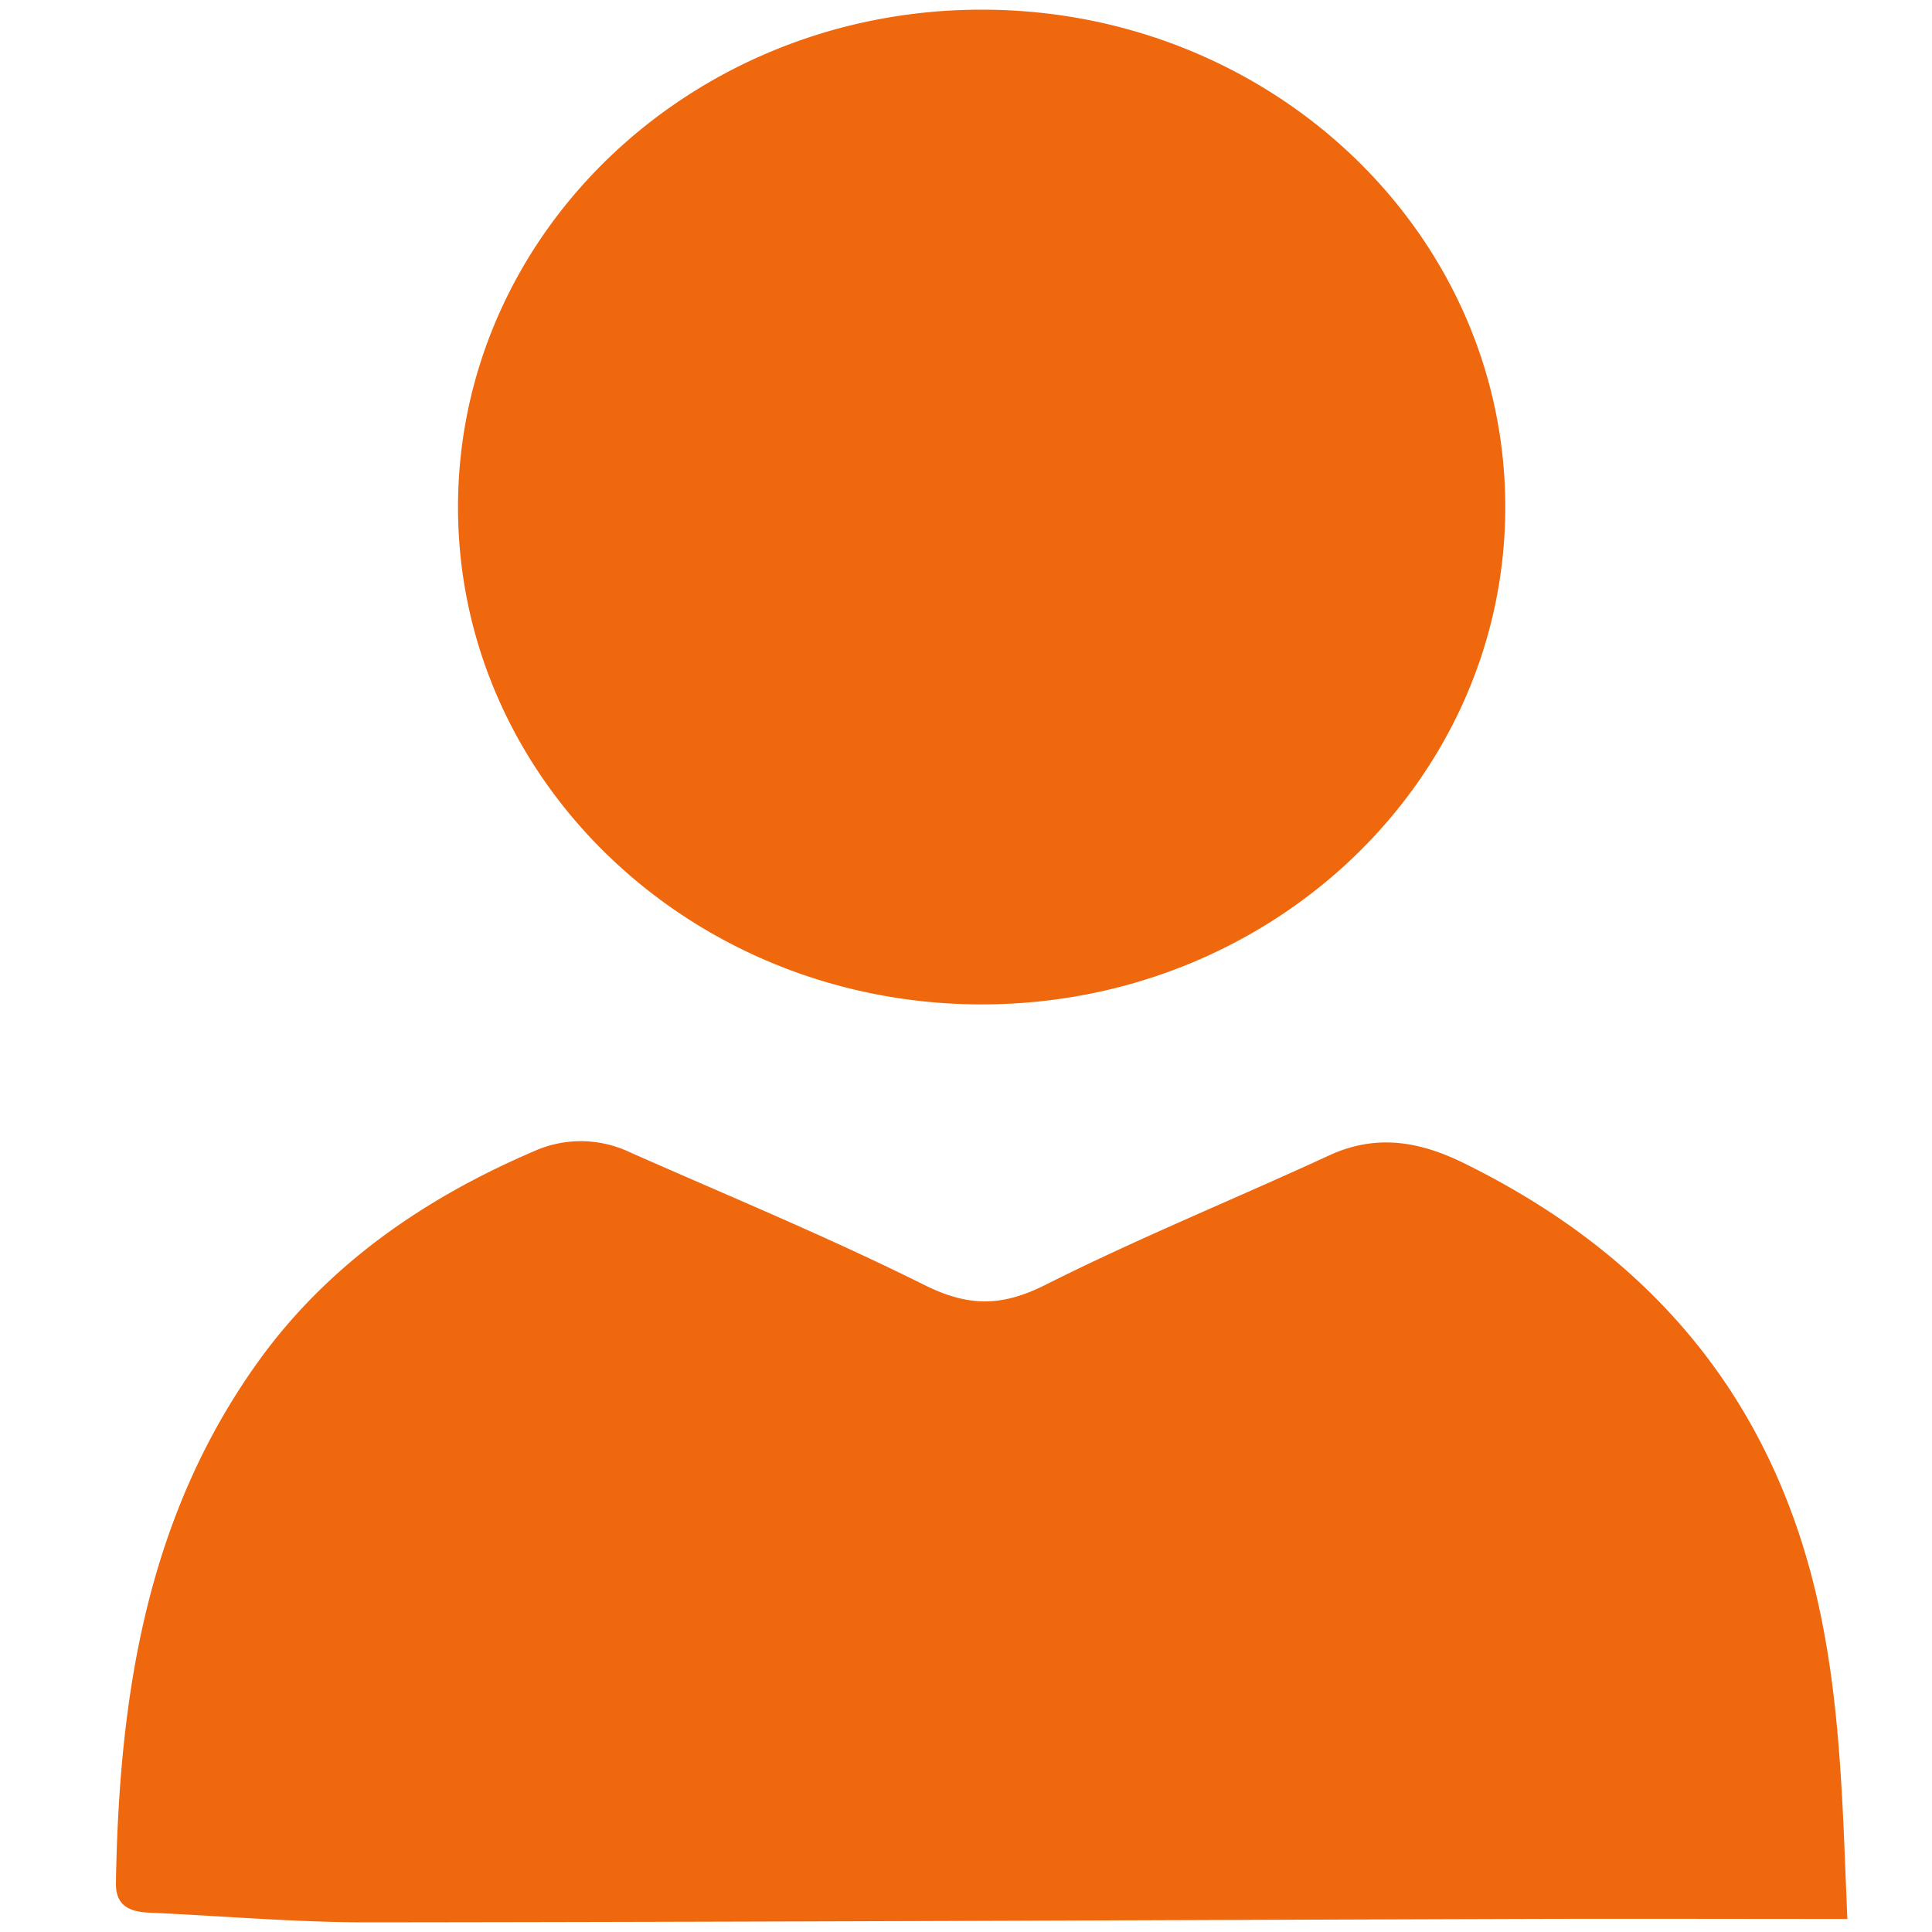 <svg width="16" height="16" fill="none" xmlns="http://www.w3.org/2000/svg"><path d="M15.299 15.892c-.929 0-1.824-.003-2.72 0-3.178.01-6.356.025-9.535.028-.6 0-1.202-.053-1.804-.08-.173-.007-.285-.06-.28-.252.027-1.526.246-3.01 1.175-4.307.572-.799 1.37-1.355 2.294-1.75a.945.945 0 01.784.01c.813.36 1.643.702 2.441 1.1.365.182.64.182 1.003 0 .769-.387 1.57-.712 2.354-1.074.393-.18.753-.112 1.117.068 1.482.73 2.453 1.84 2.869 3.395.248.934.26 1.878.302 2.862zM8.13 8.318c2.395 0 4.336-1.844 4.336-4.119C12.466 1.924 10.525.08 8.13.08 5.735.08 3.793 1.924 3.793 4.2c0 2.274 1.942 4.118 4.337 4.118z" fill="#F0680E"/></svg>